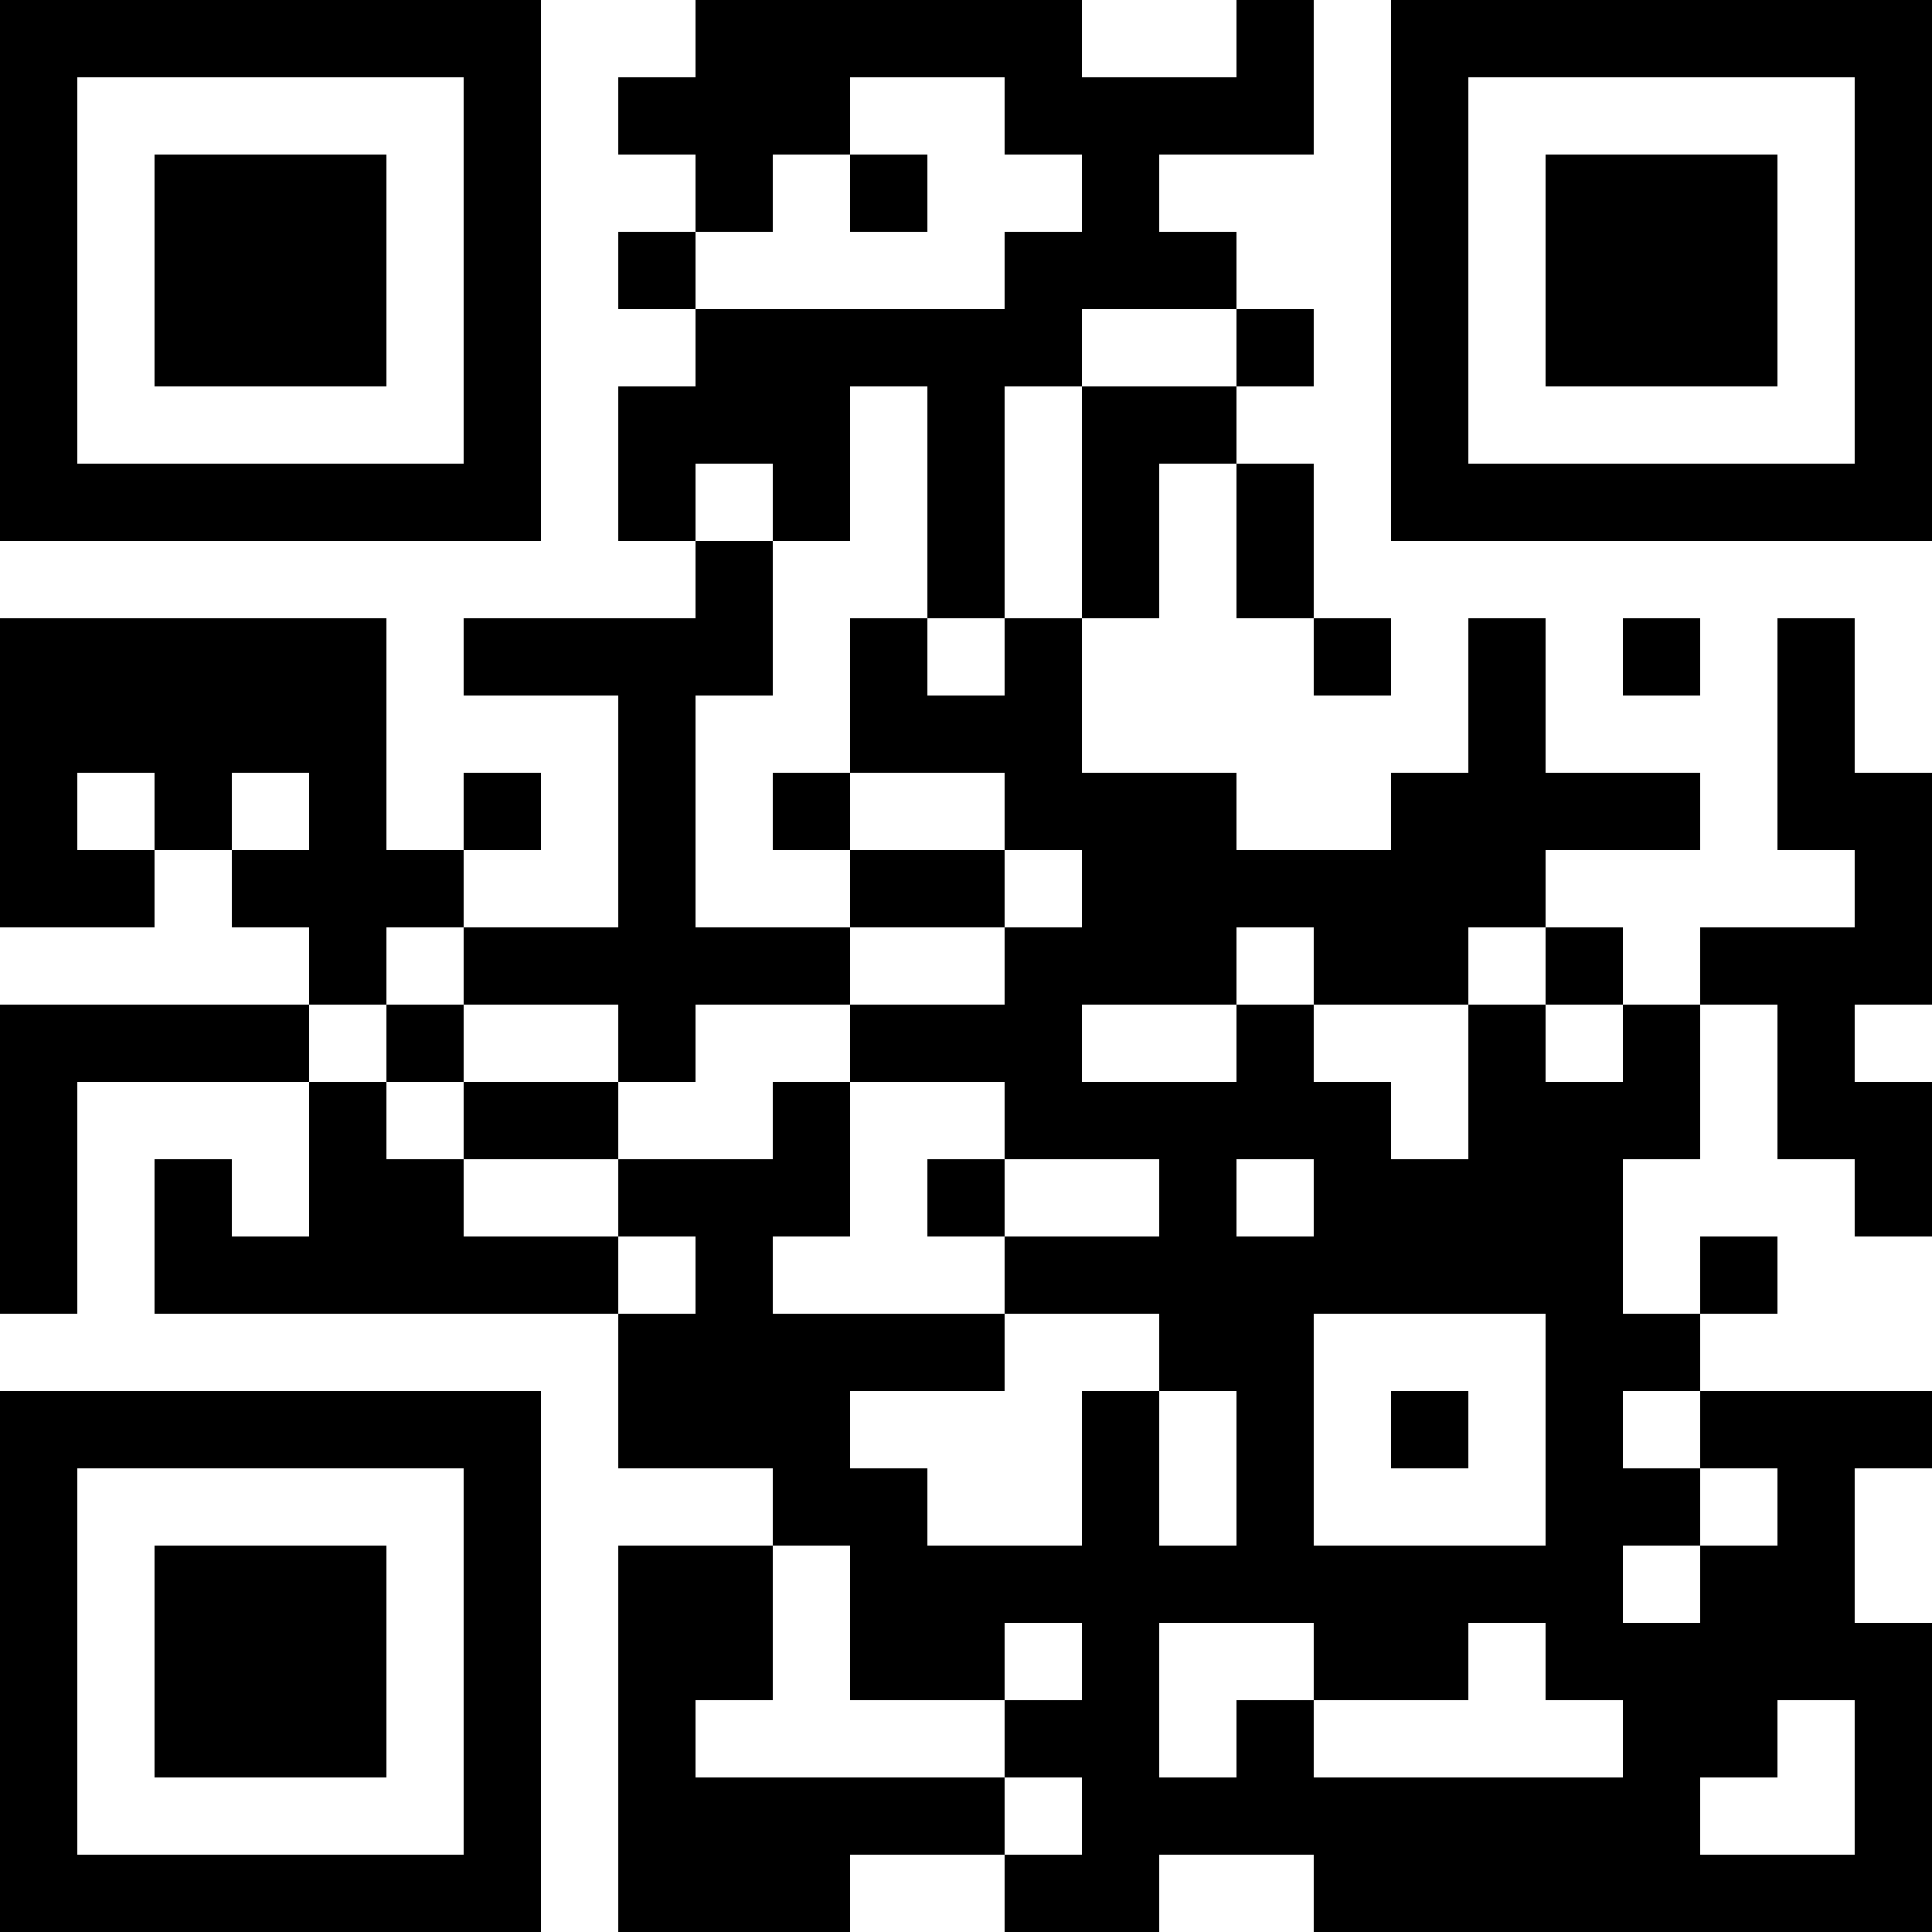 <?xml version="1.0" encoding="UTF-8"?>
<svg xmlns="http://www.w3.org/2000/svg" version="1.1" width="100" height="100" viewBox="0 0 100 100"><rect x="0" y="0" width="100" height="100" fill="#ffffff"/><g transform="scale(4)"><g transform="translate(0,0)"><path fill-rule="evenodd" d="M9 0L9 1L8 1L8 2L9 2L9 3L8 3L8 4L9 4L9 5L8 5L8 7L9 7L9 8L6 8L6 9L8 9L8 12L6 12L6 11L7 11L7 10L6 10L6 11L5 11L5 8L0 8L0 12L2 12L2 11L3 11L3 12L4 12L4 13L0 13L0 17L1 17L1 14L4 14L4 16L3 16L3 15L2 15L2 17L8 17L8 19L10 19L10 20L8 20L8 25L11 25L11 24L13 24L13 25L15 25L15 24L17 24L17 25L25 25L25 21L24 21L24 19L25 19L25 18L22 18L22 17L23 17L23 16L22 16L22 17L21 17L21 15L22 15L22 13L23 13L23 15L24 15L24 16L25 16L25 14L24 14L24 13L25 13L25 10L24 10L24 8L23 8L23 11L24 11L24 12L22 12L22 13L21 13L21 12L20 12L20 11L22 11L22 10L20 10L20 8L19 8L19 10L18 10L18 11L16 11L16 10L14 10L14 8L15 8L15 6L16 6L16 8L17 8L17 9L18 9L18 8L17 8L17 6L16 6L16 5L17 5L17 4L16 4L16 3L15 3L15 2L17 2L17 0L16 0L16 1L14 1L14 0ZM11 1L11 2L10 2L10 3L9 3L9 4L13 4L13 3L14 3L14 2L13 2L13 1ZM11 2L11 3L12 3L12 2ZM14 4L14 5L13 5L13 8L12 8L12 5L11 5L11 7L10 7L10 6L9 6L9 7L10 7L10 9L9 9L9 12L11 12L11 13L9 13L9 14L8 14L8 13L6 13L6 12L5 12L5 13L4 13L4 14L5 14L5 15L6 15L6 16L8 16L8 17L9 17L9 16L8 16L8 15L10 15L10 14L11 14L11 16L10 16L10 17L13 17L13 18L11 18L11 19L12 19L12 20L14 20L14 18L15 18L15 20L16 20L16 18L15 18L15 17L13 17L13 16L15 16L15 15L13 15L13 14L11 14L11 13L13 13L13 12L14 12L14 11L13 11L13 10L11 10L11 8L12 8L12 9L13 9L13 8L14 8L14 5L16 5L16 4ZM21 8L21 9L22 9L22 8ZM1 10L1 11L2 11L2 10ZM3 10L3 11L4 11L4 10ZM10 10L10 11L11 11L11 12L13 12L13 11L11 11L11 10ZM16 12L16 13L14 13L14 14L16 14L16 13L17 13L17 14L18 14L18 15L19 15L19 13L20 13L20 14L21 14L21 13L20 13L20 12L19 12L19 13L17 13L17 12ZM5 13L5 14L6 14L6 15L8 15L8 14L6 14L6 13ZM12 15L12 16L13 16L13 15ZM16 15L16 16L17 16L17 15ZM17 17L17 20L20 20L20 17ZM18 18L18 19L19 19L19 18ZM21 18L21 19L22 19L22 20L21 20L21 21L22 21L22 20L23 20L23 19L22 19L22 18ZM10 20L10 22L9 22L9 23L13 23L13 24L14 24L14 23L13 23L13 22L14 22L14 21L13 21L13 22L11 22L11 20ZM15 21L15 23L16 23L16 22L17 22L17 23L21 23L21 22L20 22L20 21L19 21L19 22L17 22L17 21ZM23 22L23 23L22 23L22 24L24 24L24 22ZM0 0L0 7L7 7L7 0ZM1 1L1 6L6 6L6 1ZM2 2L2 5L5 5L5 2ZM18 0L18 7L25 7L25 0ZM19 1L19 6L24 6L24 1ZM20 2L20 5L23 5L23 2ZM0 18L0 25L7 25L7 18ZM1 19L1 24L6 24L6 19ZM2 20L2 23L5 23L5 20Z" fill="#000000"/></g></g></svg>
